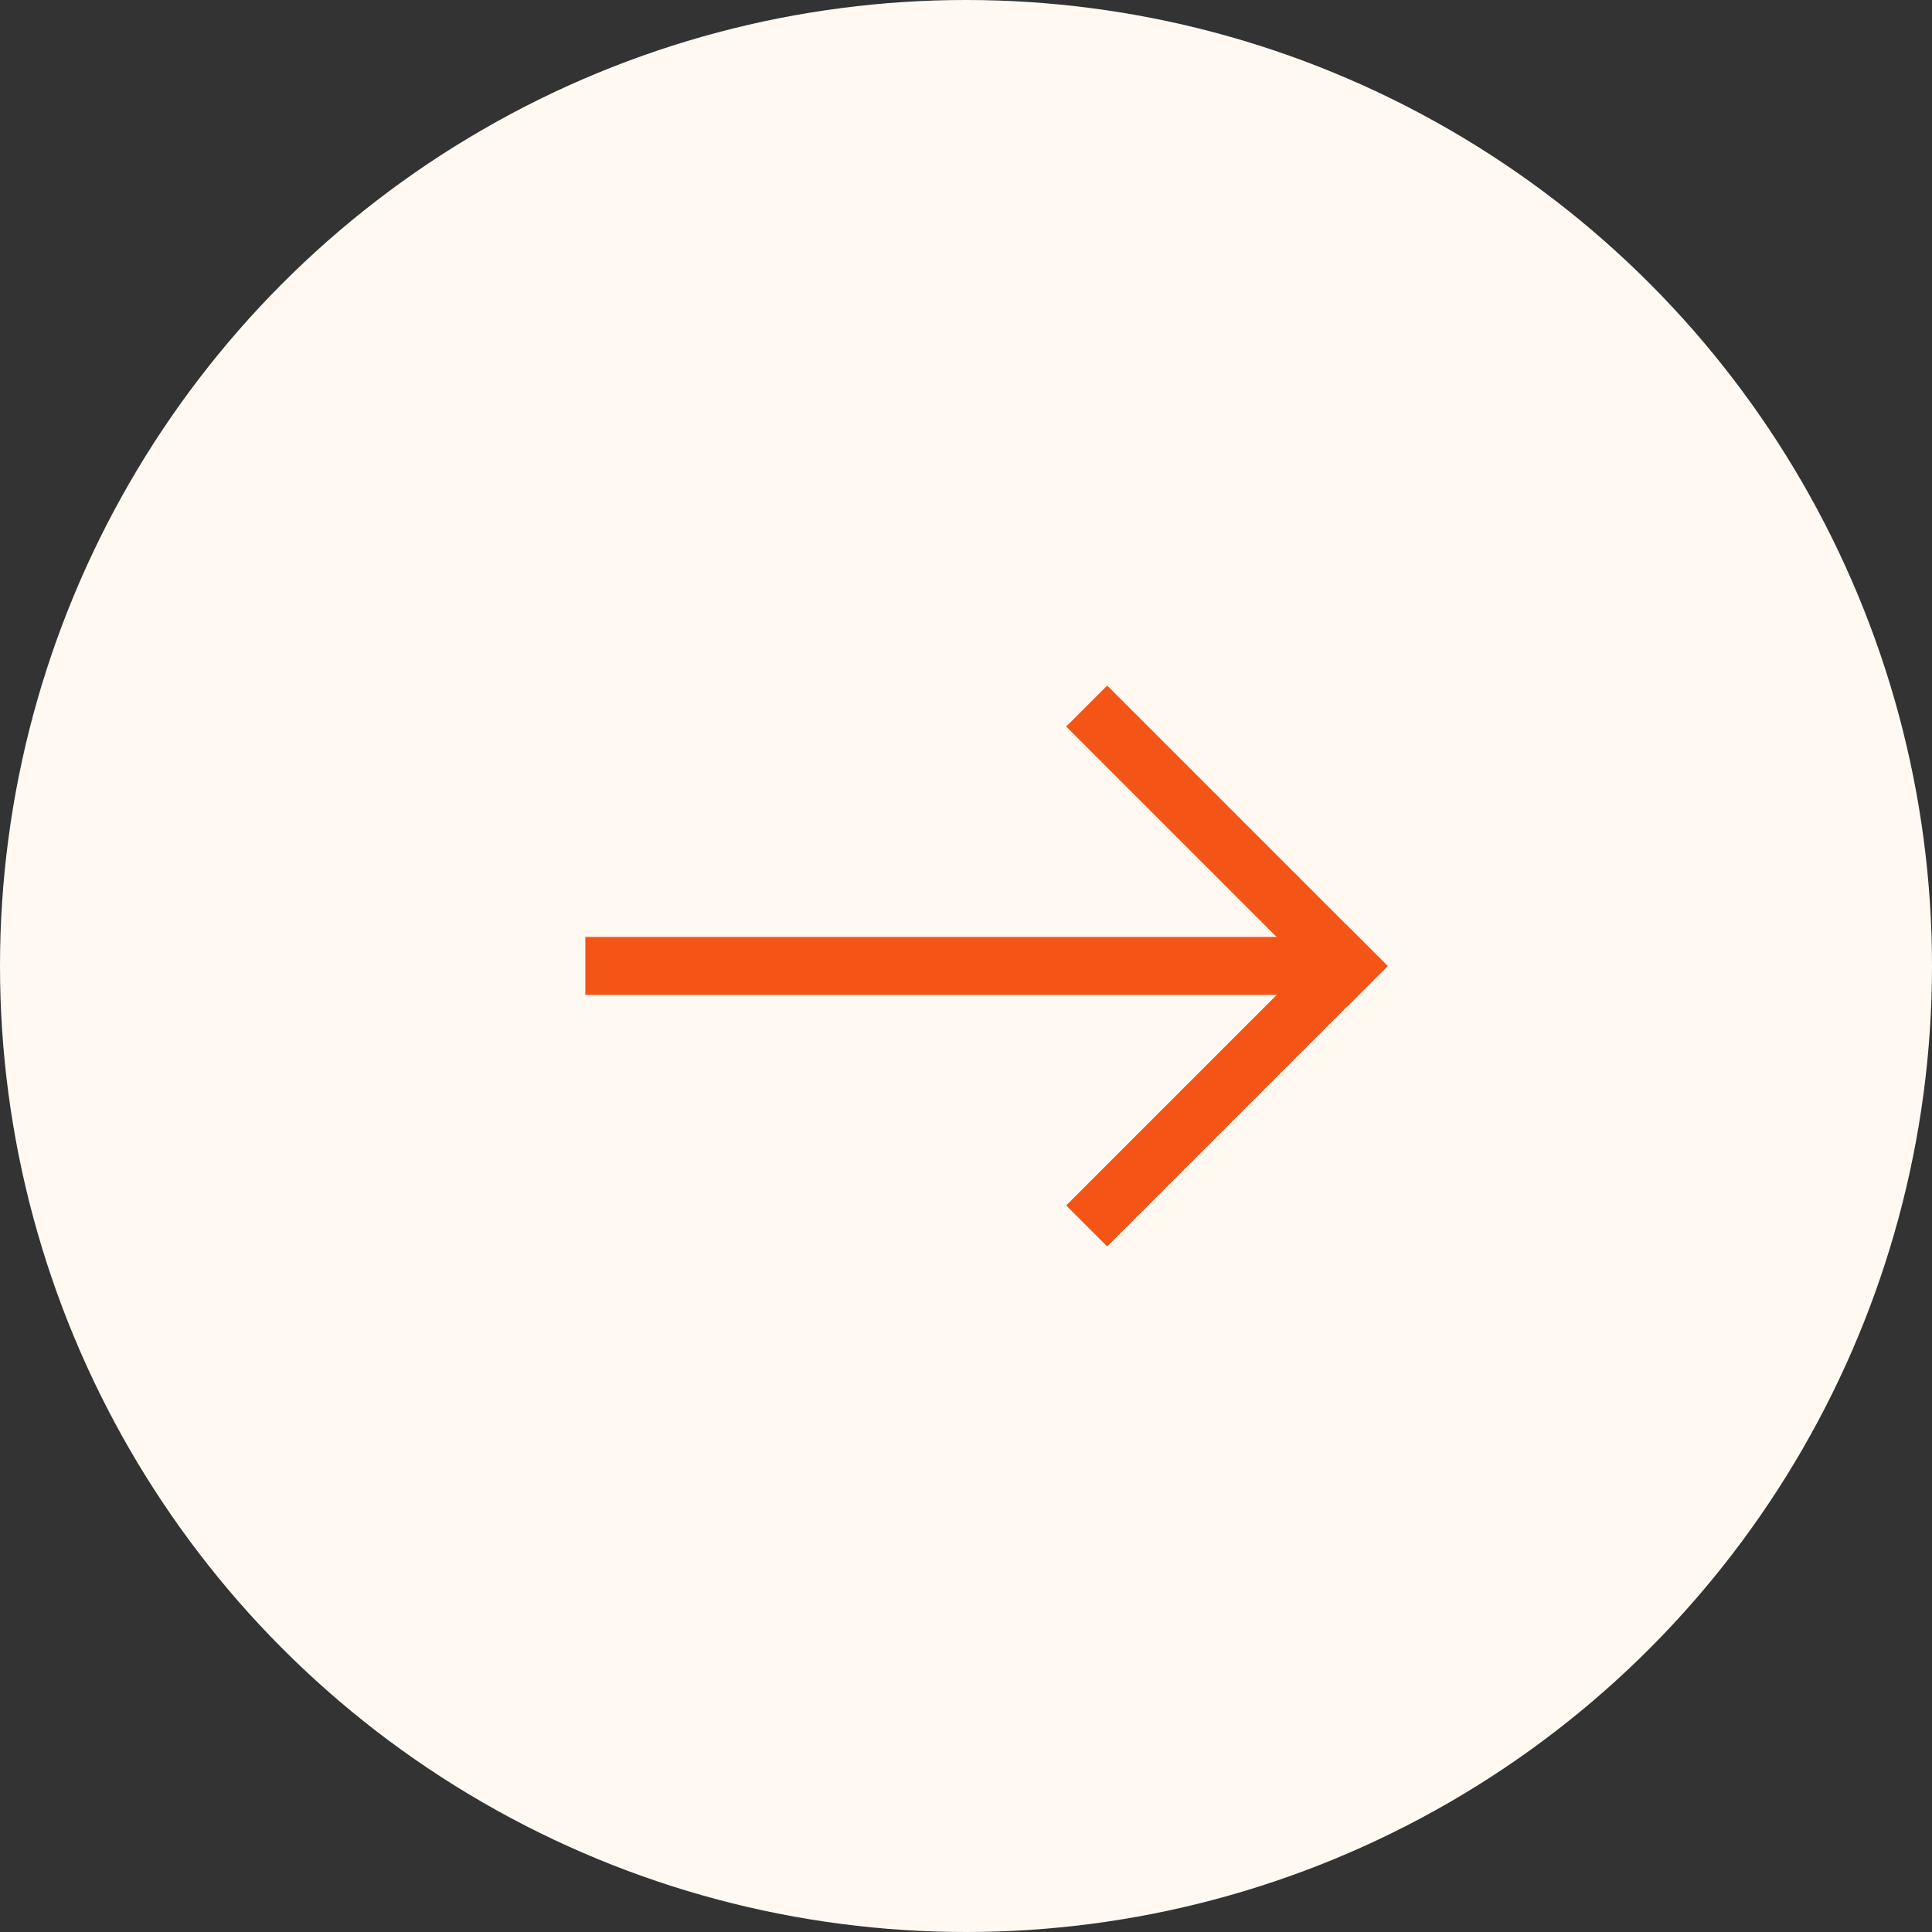 <svg xmlns="http://www.w3.org/2000/svg" width="40" height="40" viewBox="0 0 40 40"><rect x="0" y="0" width="40" height="40" fill="#333333" stroke="none"/><g id="Groupe_2972" data-name="Groupe 2972" transform="translate(-1513 -833)"><circle id="Ellipse_4" data-name="Ellipse 4" cx="20" cy="20" r="20" transform="translate(1513 833)" fill="#fff9f2"></circle><g id="Groupe_2753" data-name="Groupe 2753" transform="translate(1525.119 848.042)"><path id="Ligne_45" data-name="Ligne 45" d="M7.611.6H-.6V-.6H7.611Z" transform="translate(15.762 4.958) rotate(135)" fill="#f55417"></path><path id="Ligne_46" data-name="Ligne 46" d="M.6,7.611H-.6V-.6H.6Z" transform="translate(15.762 4.958) rotate(135)" fill="#f55417"></path><path id="Ligne_47" data-name="Ligne 47" d="M15.423.6H0V-.6H15.423Z" transform="translate(0 4.956)" fill="#f55417"></path></g></g></svg>